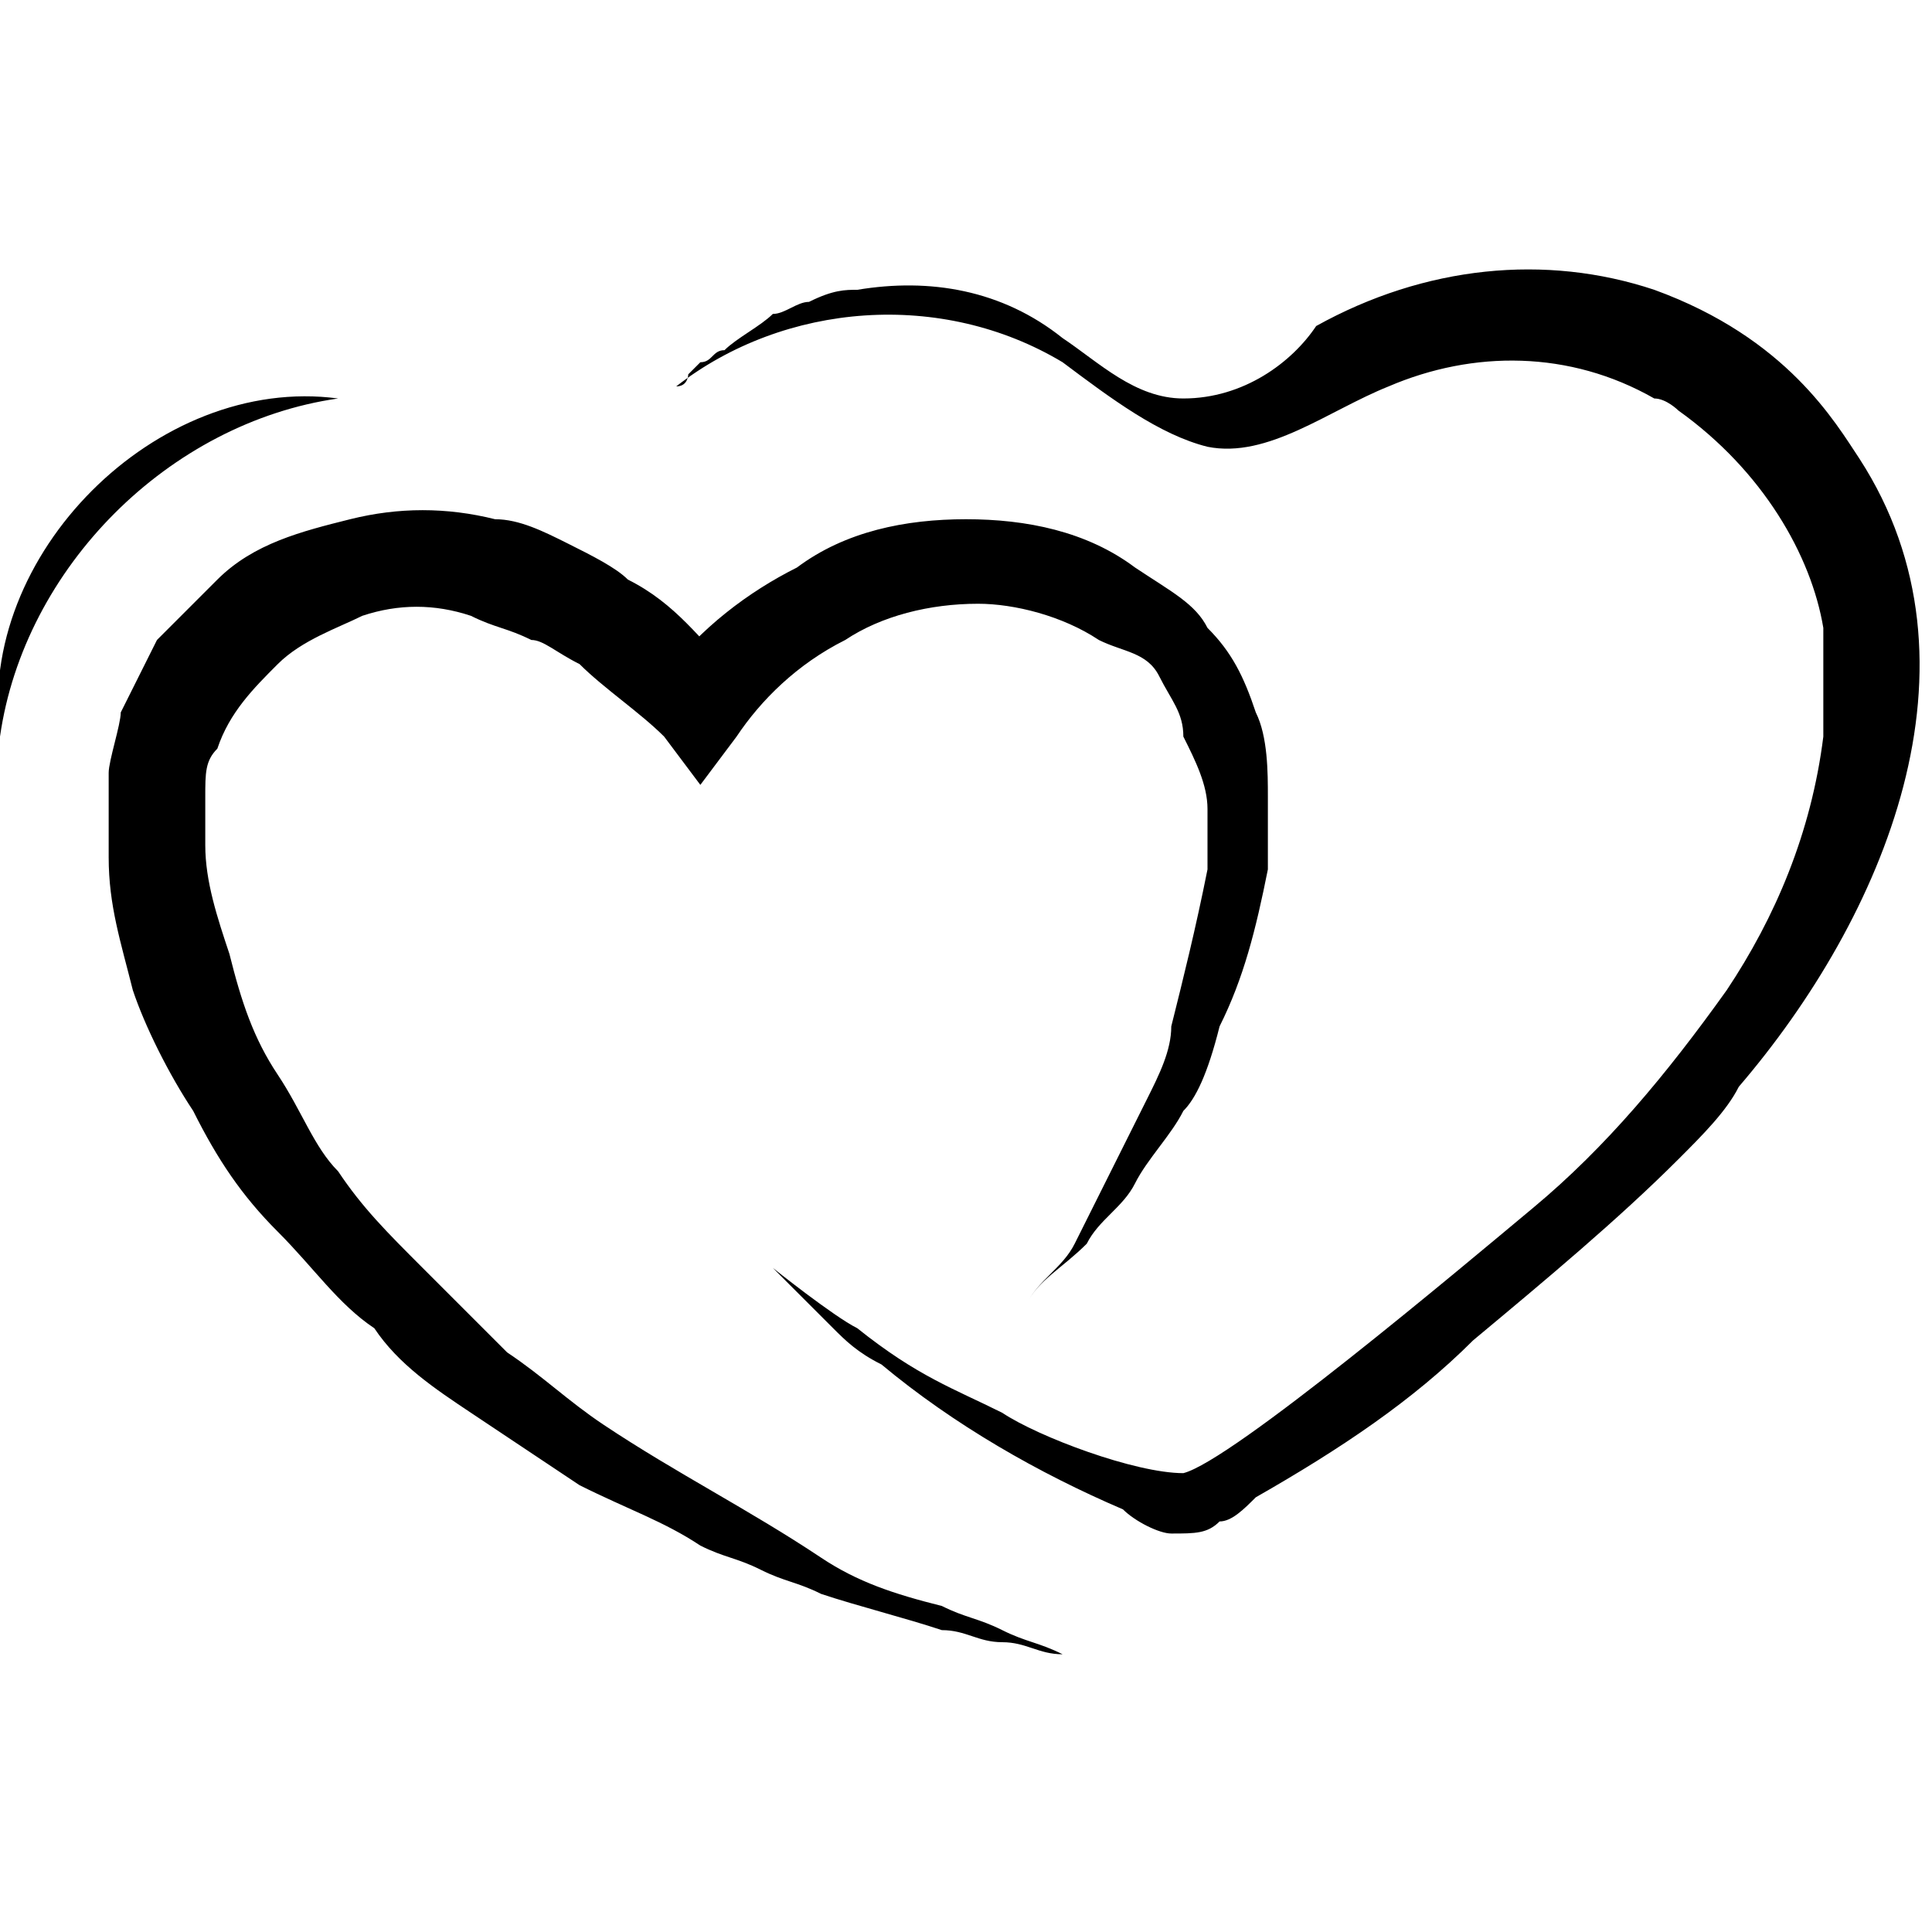 <svg xmlns="http://www.w3.org/2000/svg" xml:space="preserve" width="16" height="16"><path d="M8.5 10.8c.1-.2.3-.3.4-.5l.3-.6.3-.6c.1-.2.2-.4.2-.6.1-.4.2-.8.3-1.3v-.5c0-.2-.1-.4-.2-.6 0-.2-.1-.3-.2-.5s-.3-.2-.5-.3c-.3-.2-.7-.3-1-.3-.4 0-.8.1-1.1.3-.4.2-.7.5-.9.8l-.3.4-.3-.4c-.2-.2-.5-.4-.7-.6-.2-.1-.3-.2-.4-.2-.2-.1-.3-.1-.5-.2-.3-.1-.6-.1-.9 0-.2.1-.5.2-.7.4-.2.2-.4.4-.5.7-.1.1-.1.2-.1.4V7c0 .3.1.6.2.9.1.4.2.7.4 1 .2.3.3.6.5.8.2.3.4.5.7.8l.7.7c.3.2.5.4.8.6.6.4 1.2.7 1.8 1.1.3.2.6.3 1 .4.2.1.3.1.5.2s.3.1.5.2c-.2 0-.3-.1-.5-.1s-.3-.1-.5-.1c-.3-.1-.7-.2-1-.3-.2-.1-.3-.1-.5-.2s-.3-.1-.5-.2c-.3-.2-.6-.3-1-.5l-.9-.6c-.3-.2-.6-.4-.8-.7-.3-.2-.5-.5-.8-.8-.3-.3-.5-.6-.7-1-.2-.3-.4-.7-.5-1C1 7.8.9 7.5.9 7.1v-.7c0-.1.1-.4.1-.5l.3-.6.5-.5c.3-.3.7-.4 1.1-.5.4-.1.8-.1 1.2 0 .2 0 .4.1.6.2.2.1.4.2.5.3.4.2.6.5.9.8h-.6c.3-.4.7-.7 1.1-.9.4-.3.9-.4 1.4-.4.5 0 1 .1 1.4.4.3.2.5.3.6.5.2.2.3.4.4.7.1.2.1.5.1.7V7.2c-.1.5-.2.9-.4 1.3-.1.4-.2.6-.3.7-.1.2-.3.4-.4.6-.1.2-.3.3-.4.5-.2.2-.4.3-.5.5m6.6-5.6v.9c-.1.8-.4 1.5-.8 2.1-.5.7-1 1.3-1.6 1.8-.6.5-2.5 2.1-2.9 2.2-.4 0-1.2-.3-1.5-.5-.4-.2-.7-.3-1.2-.7-.2-.1-.7-.5-.7-.5l.5.5c.1.1.2.2.4.3.6.5 1.3.9 2 1.2.1.1.3.2.4.2.2 0 .3 0 .4-.1.1 0 .2-.1.3-.2.7-.4 1.3-.8 1.8-1.3.6-.5 1.2-1 1.7-1.5.2-.2.4-.4.5-.6 1.2-1.4 2.1-3.5 1-5.2-.2-.3-.6-1-1.7-1.4-.9-.3-1.9-.2-2.8.3-.2.3-.6.6-1.1.6-.4 0-.7-.3-1-.5-.5-.4-1.1-.5-1.7-.4-.1 0-.2 0-.4.1-.1 0-.2.1-.3.1-.1.1-.3.2-.4.3-.1 0-.1.1-.2.1l-.1.1s0 .1-.1.1c.9-.7 2.2-.8 3.2-.2.4.3.8.6 1.2.7.5.1 1-.3 1.5-.5.7-.3 1.5-.3 2.2.1.1 0 .2.1.2.1.7.5 1.1 1.2 1.2 1.8M2.8 3.3C1.3 3.1-.2 4.6 0 6.1c.2-1.4 1.4-2.6 2.8-2.8z"/></svg>